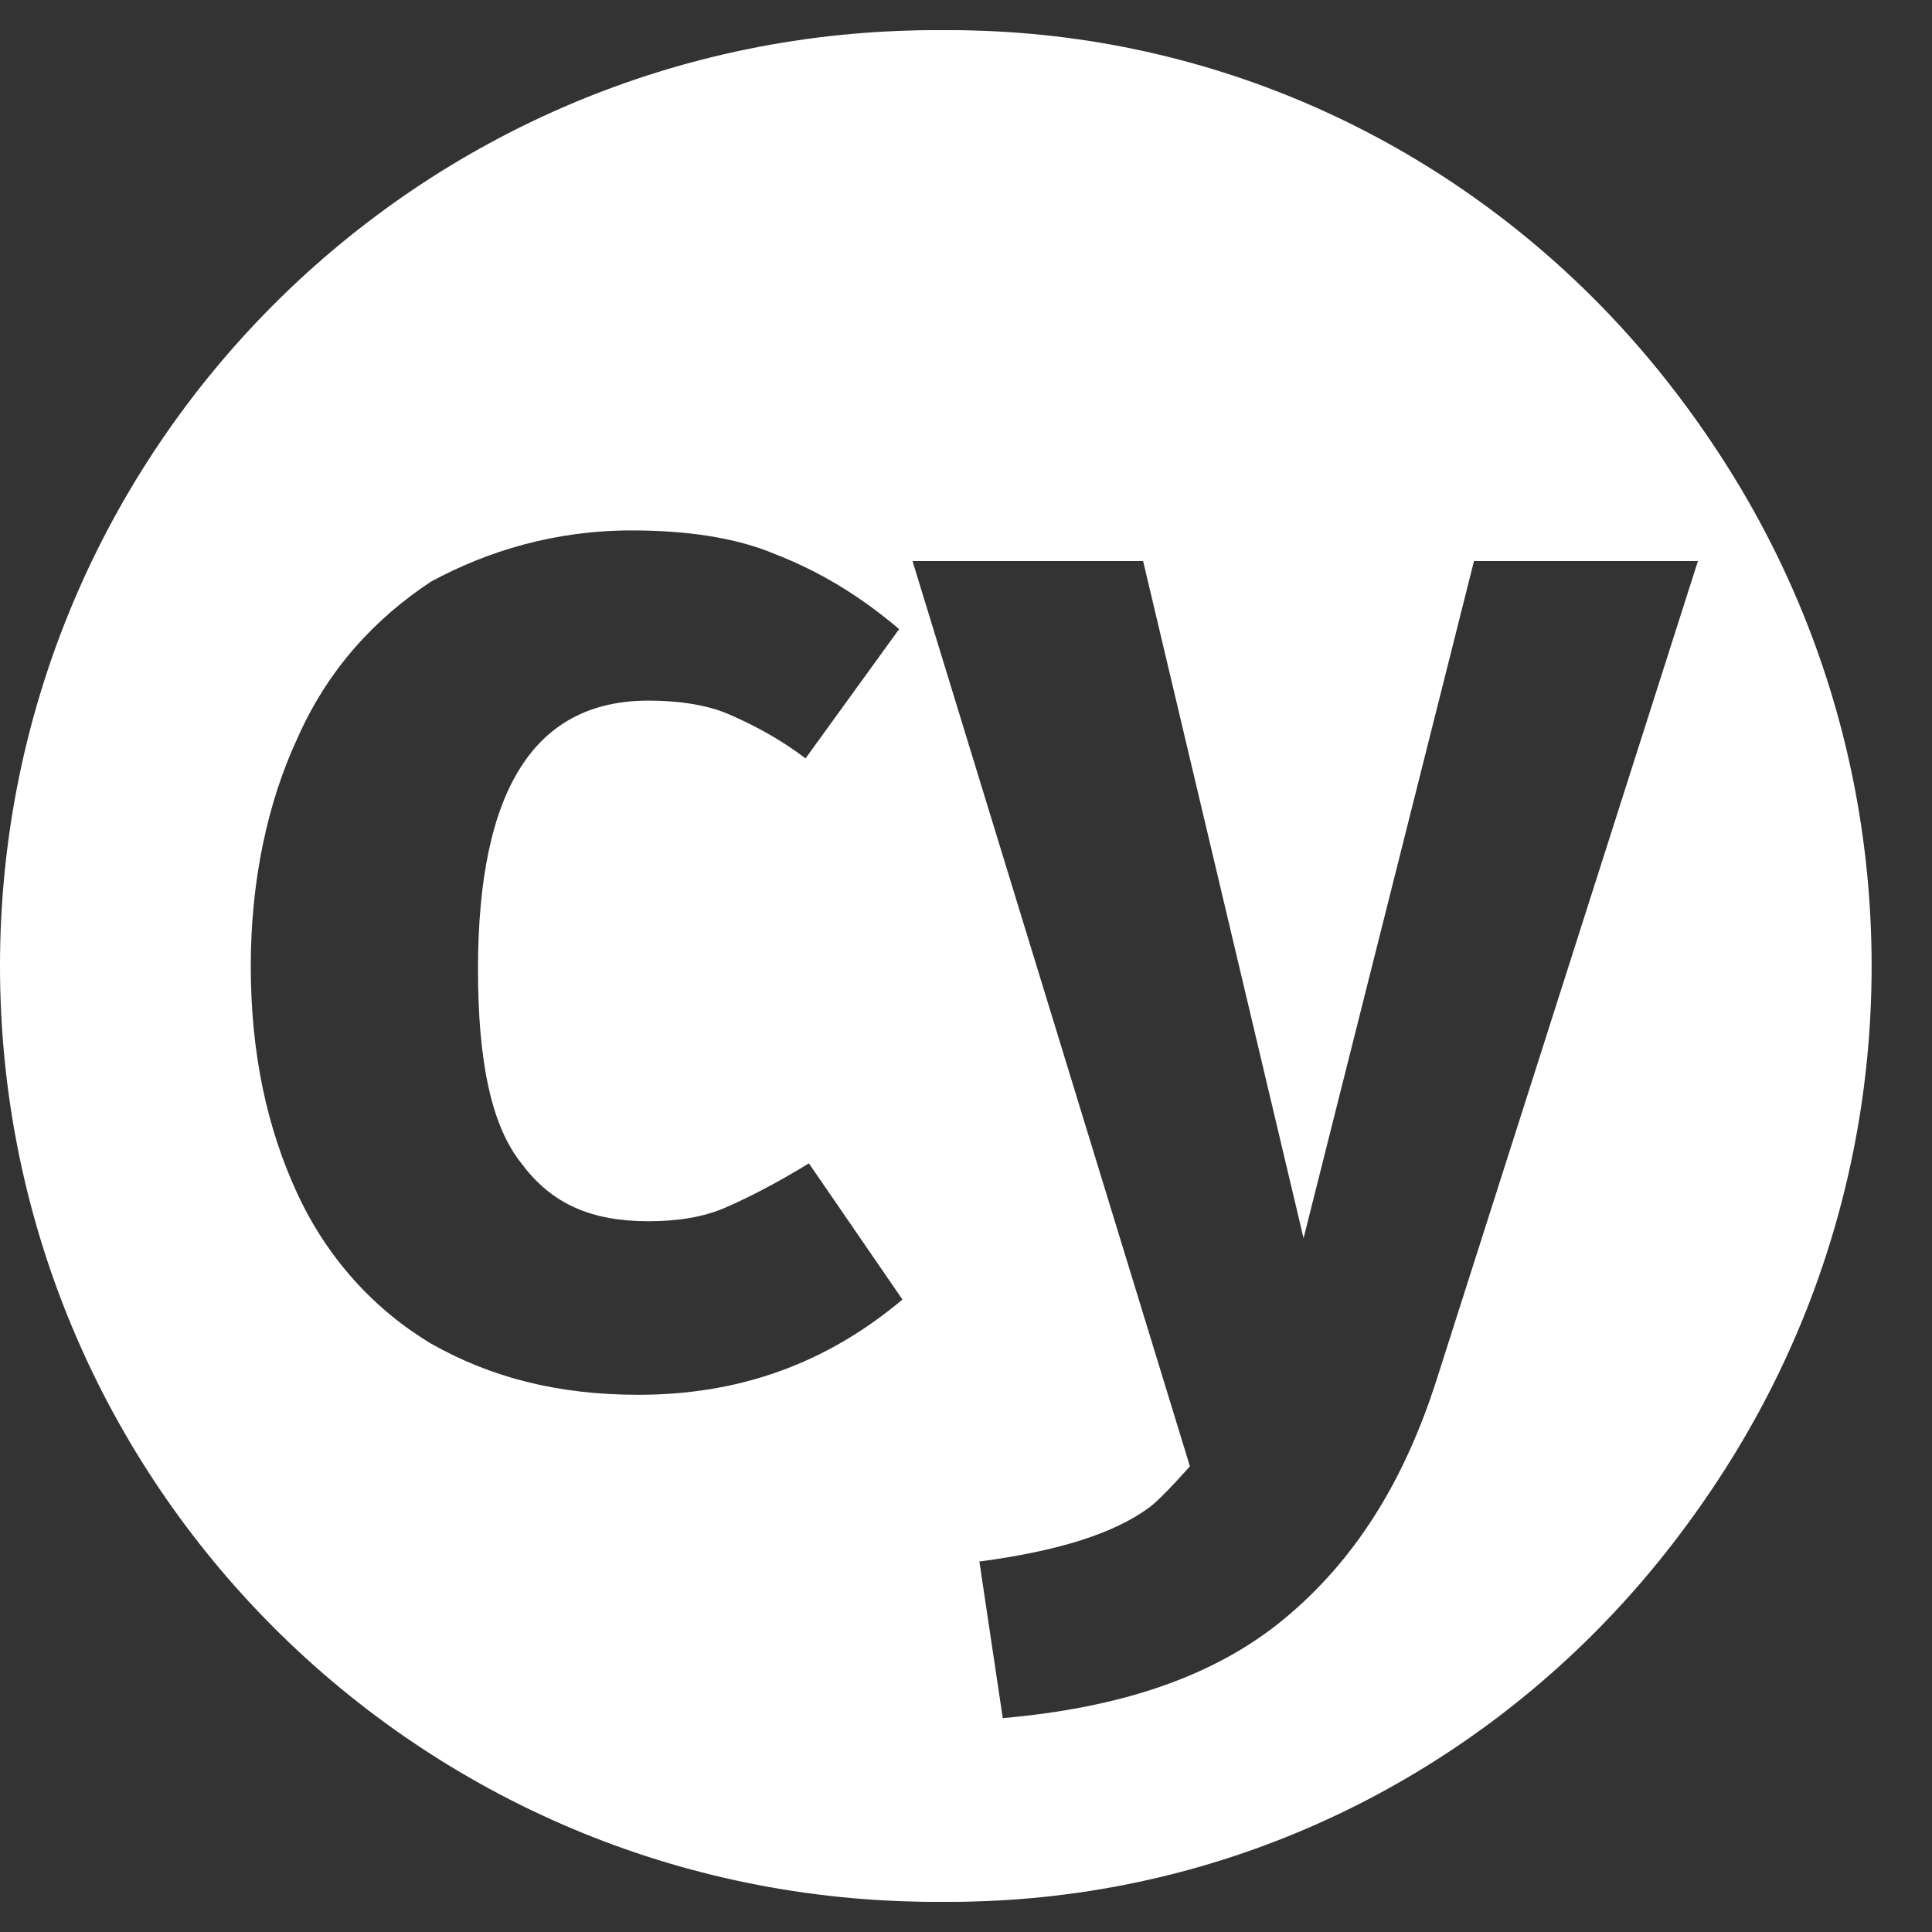<svg width="64" height="64" viewBox="0 0 64 64" fill="none" xmlns="http://www.w3.org/2000/svg">
<rect x="0" y="0" width="64" height="64" fill="#333333" stroke="none"/>
<path fill-rule="evenodd" clip-rule="evenodd" d="M31.445 1C14.618 1 1 14.866 1 32.001C1 49.134 14.618 63 31.445 63C48.274 63 61.893 49.135 61.893 32.002C61.893 14.866 48.273 1 31.445 1ZM20.928 17.571C22.699 17.571 24.36 17.796 25.689 18.361C27.129 18.923 28.457 19.713 29.785 20.84L26.684 25.123C25.798 24.447 24.913 23.996 24.139 23.659C23.363 23.32 22.368 23.209 21.48 23.209C17.716 23.209 15.834 26.138 15.834 32.113C15.834 35.157 16.276 37.3 17.274 38.538C18.271 39.89 19.6 40.455 21.48 40.455C22.368 40.455 23.253 40.341 24.027 40.005C24.803 39.665 25.689 39.214 26.796 38.538L29.895 43.049C27.35 45.188 24.47 46.204 21.149 46.204C18.492 46.204 16.277 45.64 14.284 44.512C12.404 43.386 10.852 41.696 9.856 39.554C8.86 37.41 8.307 34.931 8.307 32.002C8.307 29.182 8.859 26.589 9.856 24.447C10.852 22.193 12.404 20.501 14.284 19.263C16.167 18.247 18.381 17.571 20.928 17.571ZM30.228 18.586H37.867L43.182 41.017L48.828 18.586H56.246L47.611 45.639C46.504 49.134 44.842 51.728 42.519 53.645C40.193 55.559 37.094 56.575 33.218 56.915L32.443 51.728C34.99 51.388 36.87 50.826 38.089 49.924C38.531 49.585 39.417 48.572 39.417 48.572L30.228 18.586Z" fill="white"/>
<path fill-rule="evenodd" clip-rule="evenodd" d="M30.999 1C13.873 1 0 14.873 0 32.002C0 49.127 13.873 63 30.998 63C48.127 63 62 49.127 62 32.002C62 14.873 48.127 1 30.999 1ZM30.999 2.107C47.529 2.107 60.893 15.471 60.893 32.002C60.893 48.53 47.529 61.893 30.998 61.893C14.47 61.893 1.107 48.529 1.107 32.002C1.107 15.47 14.471 2.107 30.999 2.107Z" fill="white"/>
</svg>
